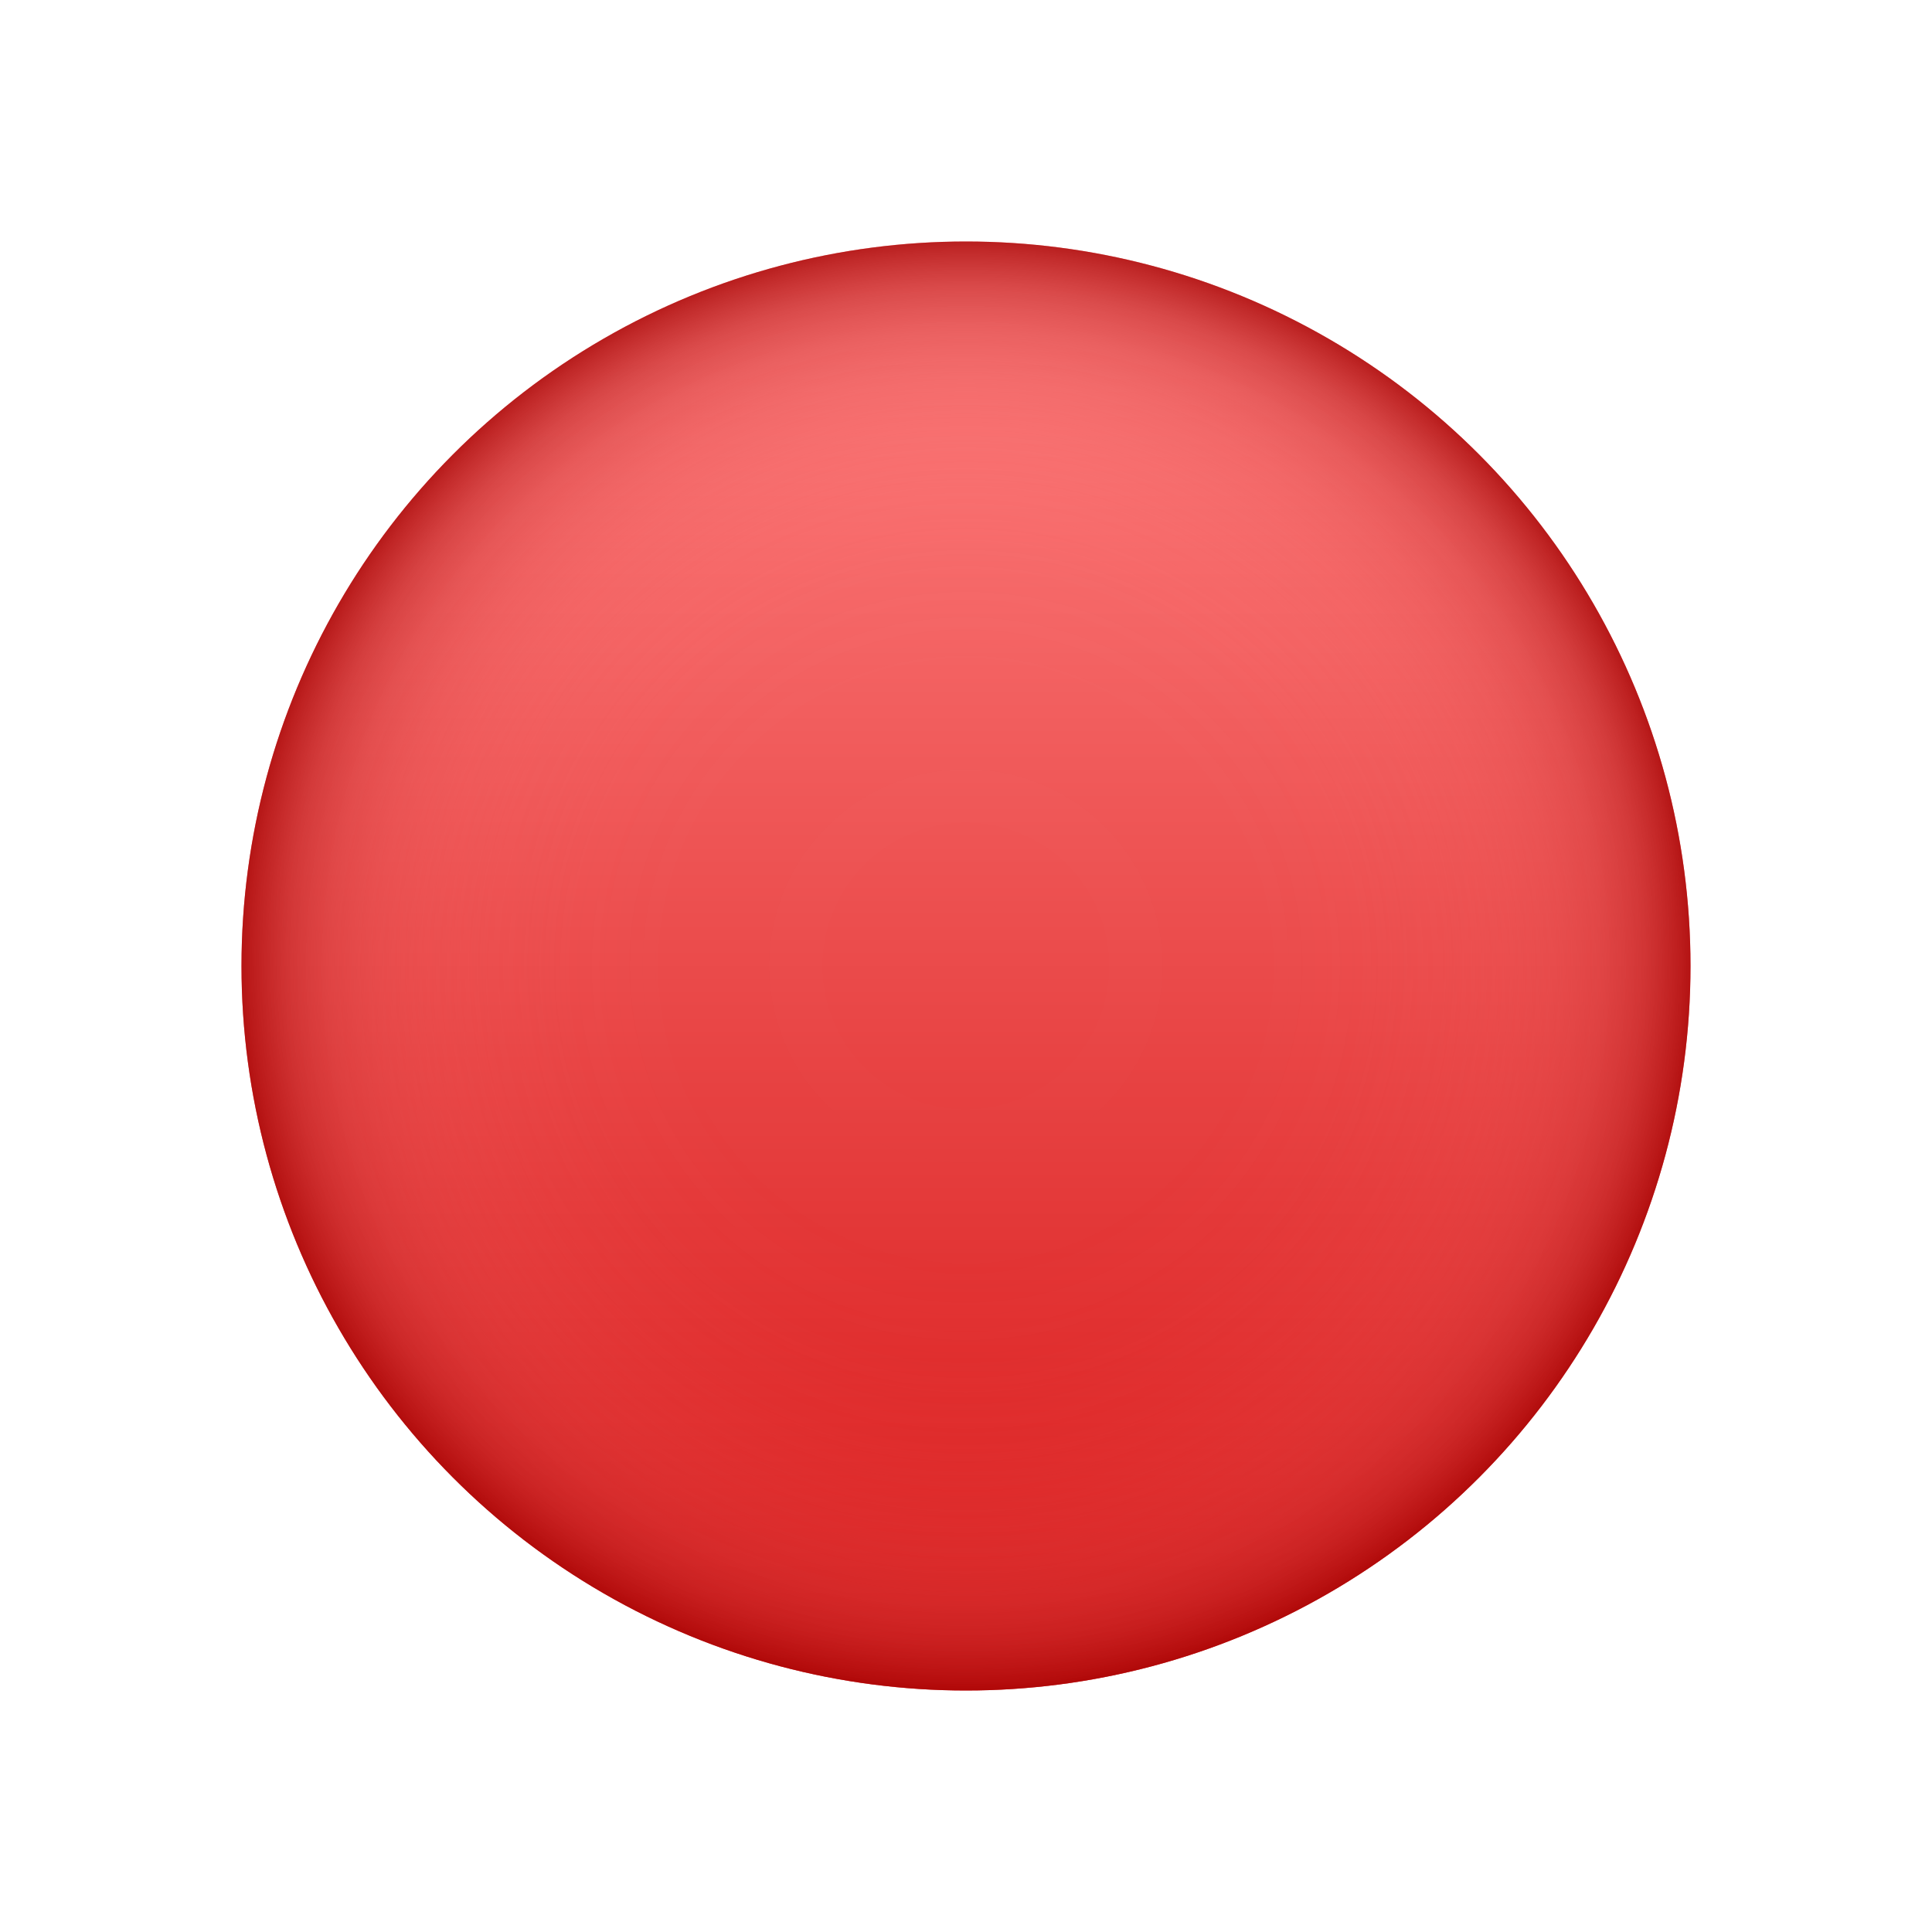 ﻿<?xml version="1.0" encoding="utf-8"?>
<svg xmlns="http://www.w3.org/2000/svg" viewBox="0 0 48 48" width="256" height="256">
  <defs>
    <linearGradient id="0mN9JBqXHzFxUk_CVfC1Fa" x1="-792" x2="-792" y1="6" y2="42" gradientTransform="translate(816)" gradientUnits="userSpaceOnUse">
      <stop offset="0" stop-color="#ff8282" />
      <stop offset="1" stop-color="#d61313" />
    </linearGradient>
    <radialGradient id="0mN9JBqXHzFxUk_CVfC1Fb" cx="-792" cy="24" r="18" gradientTransform="translate(816)" gradientUnits="userSpaceOnUse">
      <stop offset="0" stop-color="#ff7575" stop-opacity="0" />
      <stop offset=".406" stop-color="#fe7474" stop-opacity=".011" />
      <stop offset=".553" stop-color="#fa6f6f" stop-opacity=".052" />
      <stop offset=".657" stop-color="#f46767" stop-opacity=".123" />
      <stop offset=".741" stop-color="#eb5c5c" stop-opacity=".225" />
      <stop offset=".813" stop-color="#df4d4d" stop-opacity=".358" />
      <stop offset=".877" stop-color="#d13b3b" stop-opacity=".522" />
      <stop offset=".935" stop-color="#bf2525" stop-opacity=".717" />
      <stop offset=".987" stop-color="#ac0c0c" stop-opacity=".936" />
      <stop offset="1" stop-color="#a60505" />
    </radialGradient>
  </defs>
  <circle cx="24" cy="24" r="18" fill="url(#0mN9JBqXHzFxUk_CVfC1Fa)" />
  <circle cx="24" cy="24" r="18" fill="url(#0mN9JBqXHzFxUk_CVfC1Fb)" opacity=".8" />
</svg>